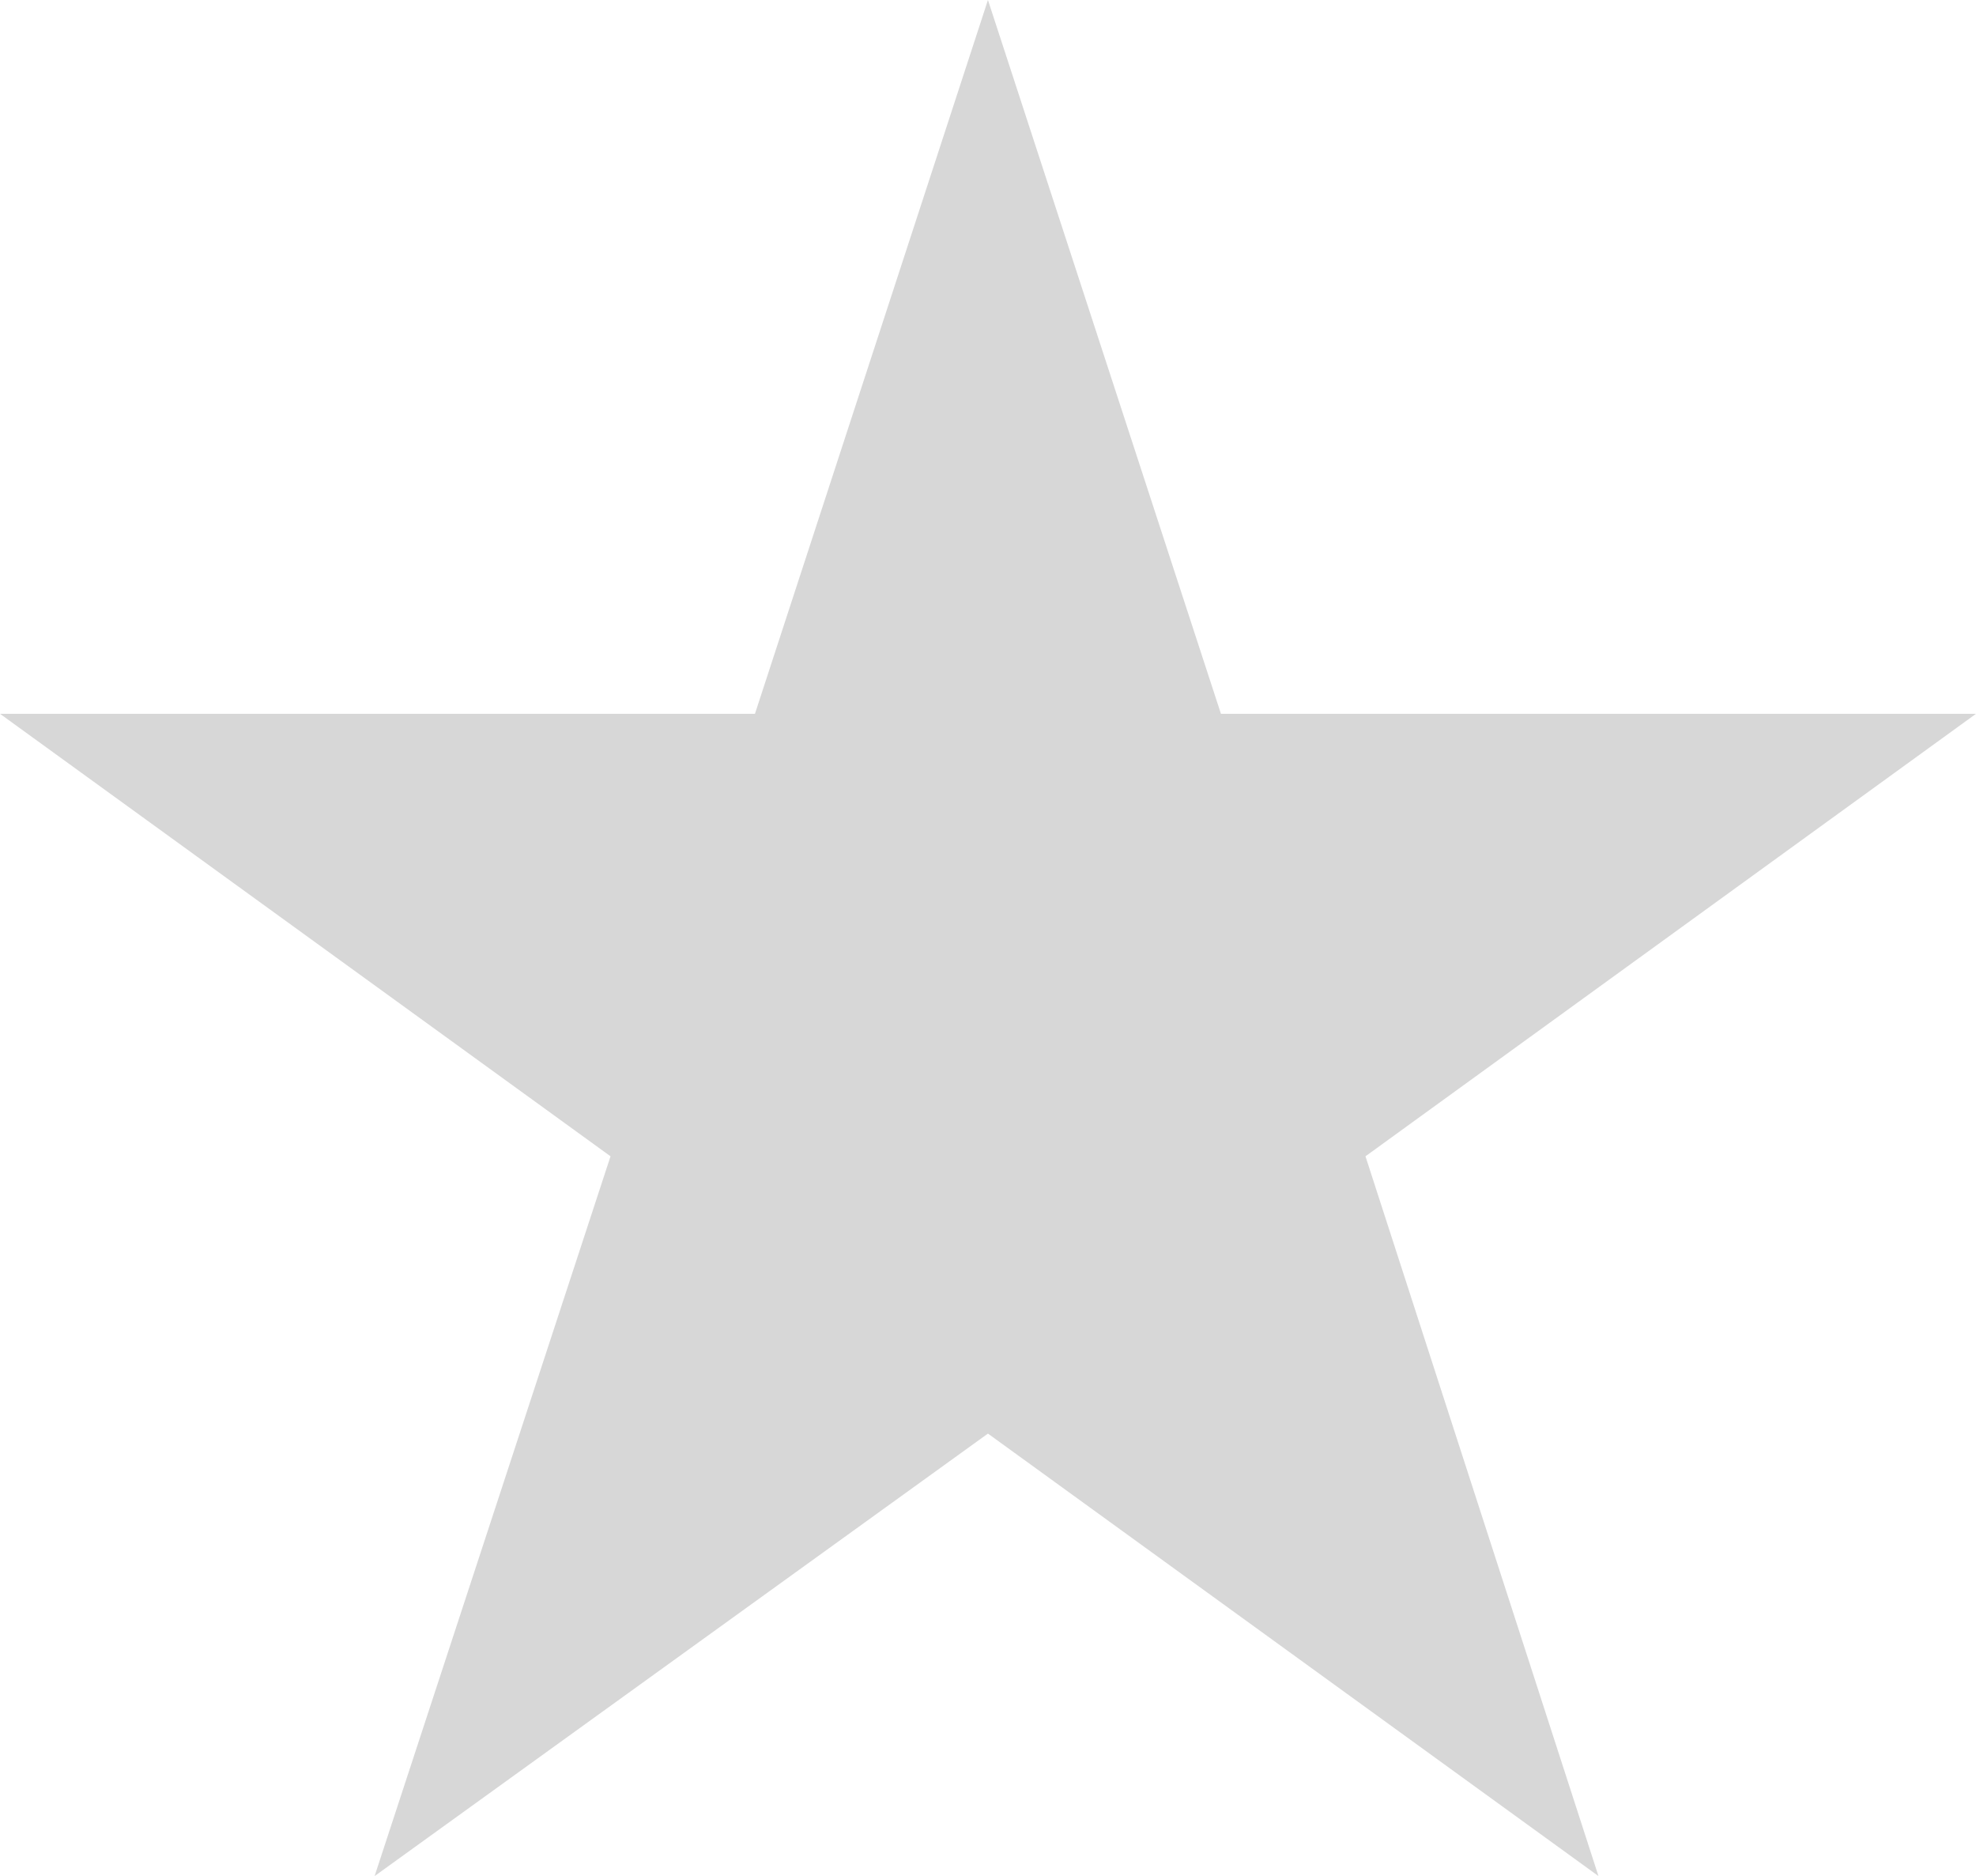 <svg xmlns="http://www.w3.org/2000/svg" viewBox="0 0 18.183 17.26">
	<defs>
		<style>
			.fill {
			fill: #D7D7D7;
			stroke-miterlimit: 10;
			}

			.fill, .borders {
			stroke: none;
			}

			.borders {
			fill: #D7D7D7;
			}
		</style>
	</defs>
	<g id="favorite" class="cls-1">
		<path class="fill" d="M 4.4 15.956 L 6.093 10.794 L 6.206 10.447 L 5.911 10.233 L 1.542 7.067 L 6.947 7.067 L 7.31 7.067 L 7.423 6.723 L 9.091 1.611 L 10.76 6.723 L 10.873 7.067 L 11.235 7.067 L 16.641 7.067 L 12.272 10.233 L 11.977 10.447 L 12.089 10.792 L 13.761 15.956 L 9.385 12.784 L 9.092 12.572 L 8.799 12.784 L 4.4 15.956 Z" />
		<path class="borders" d="M 9.091 3.222 L 7.898 6.878 L 7.673 7.567 L 6.947 7.567 L 3.084 7.567 L 6.204 9.828 L 6.795 10.257 L 6.568 10.95 L 5.354 14.651 L 8.506 12.378 L 9.093 11.955 L 9.678 12.379 L 12.813 14.651 L 11.614 10.946 L 11.39 10.255 L 11.978 9.828 L 15.098 7.567 L 11.235 7.567 L 10.51 7.567 L 10.285 6.878 L 9.091 3.222 M 9.091 0 L 11.235 6.567 L 18.183 6.567 L 12.565 10.638 L 14.709 17.26 L 9.091 13.189 L 3.447 17.26 L 5.618 10.638 L 1.9073486328125e-06 6.567 L 6.947 6.567 L 9.091 0 Z" />
	</g>
</svg>
